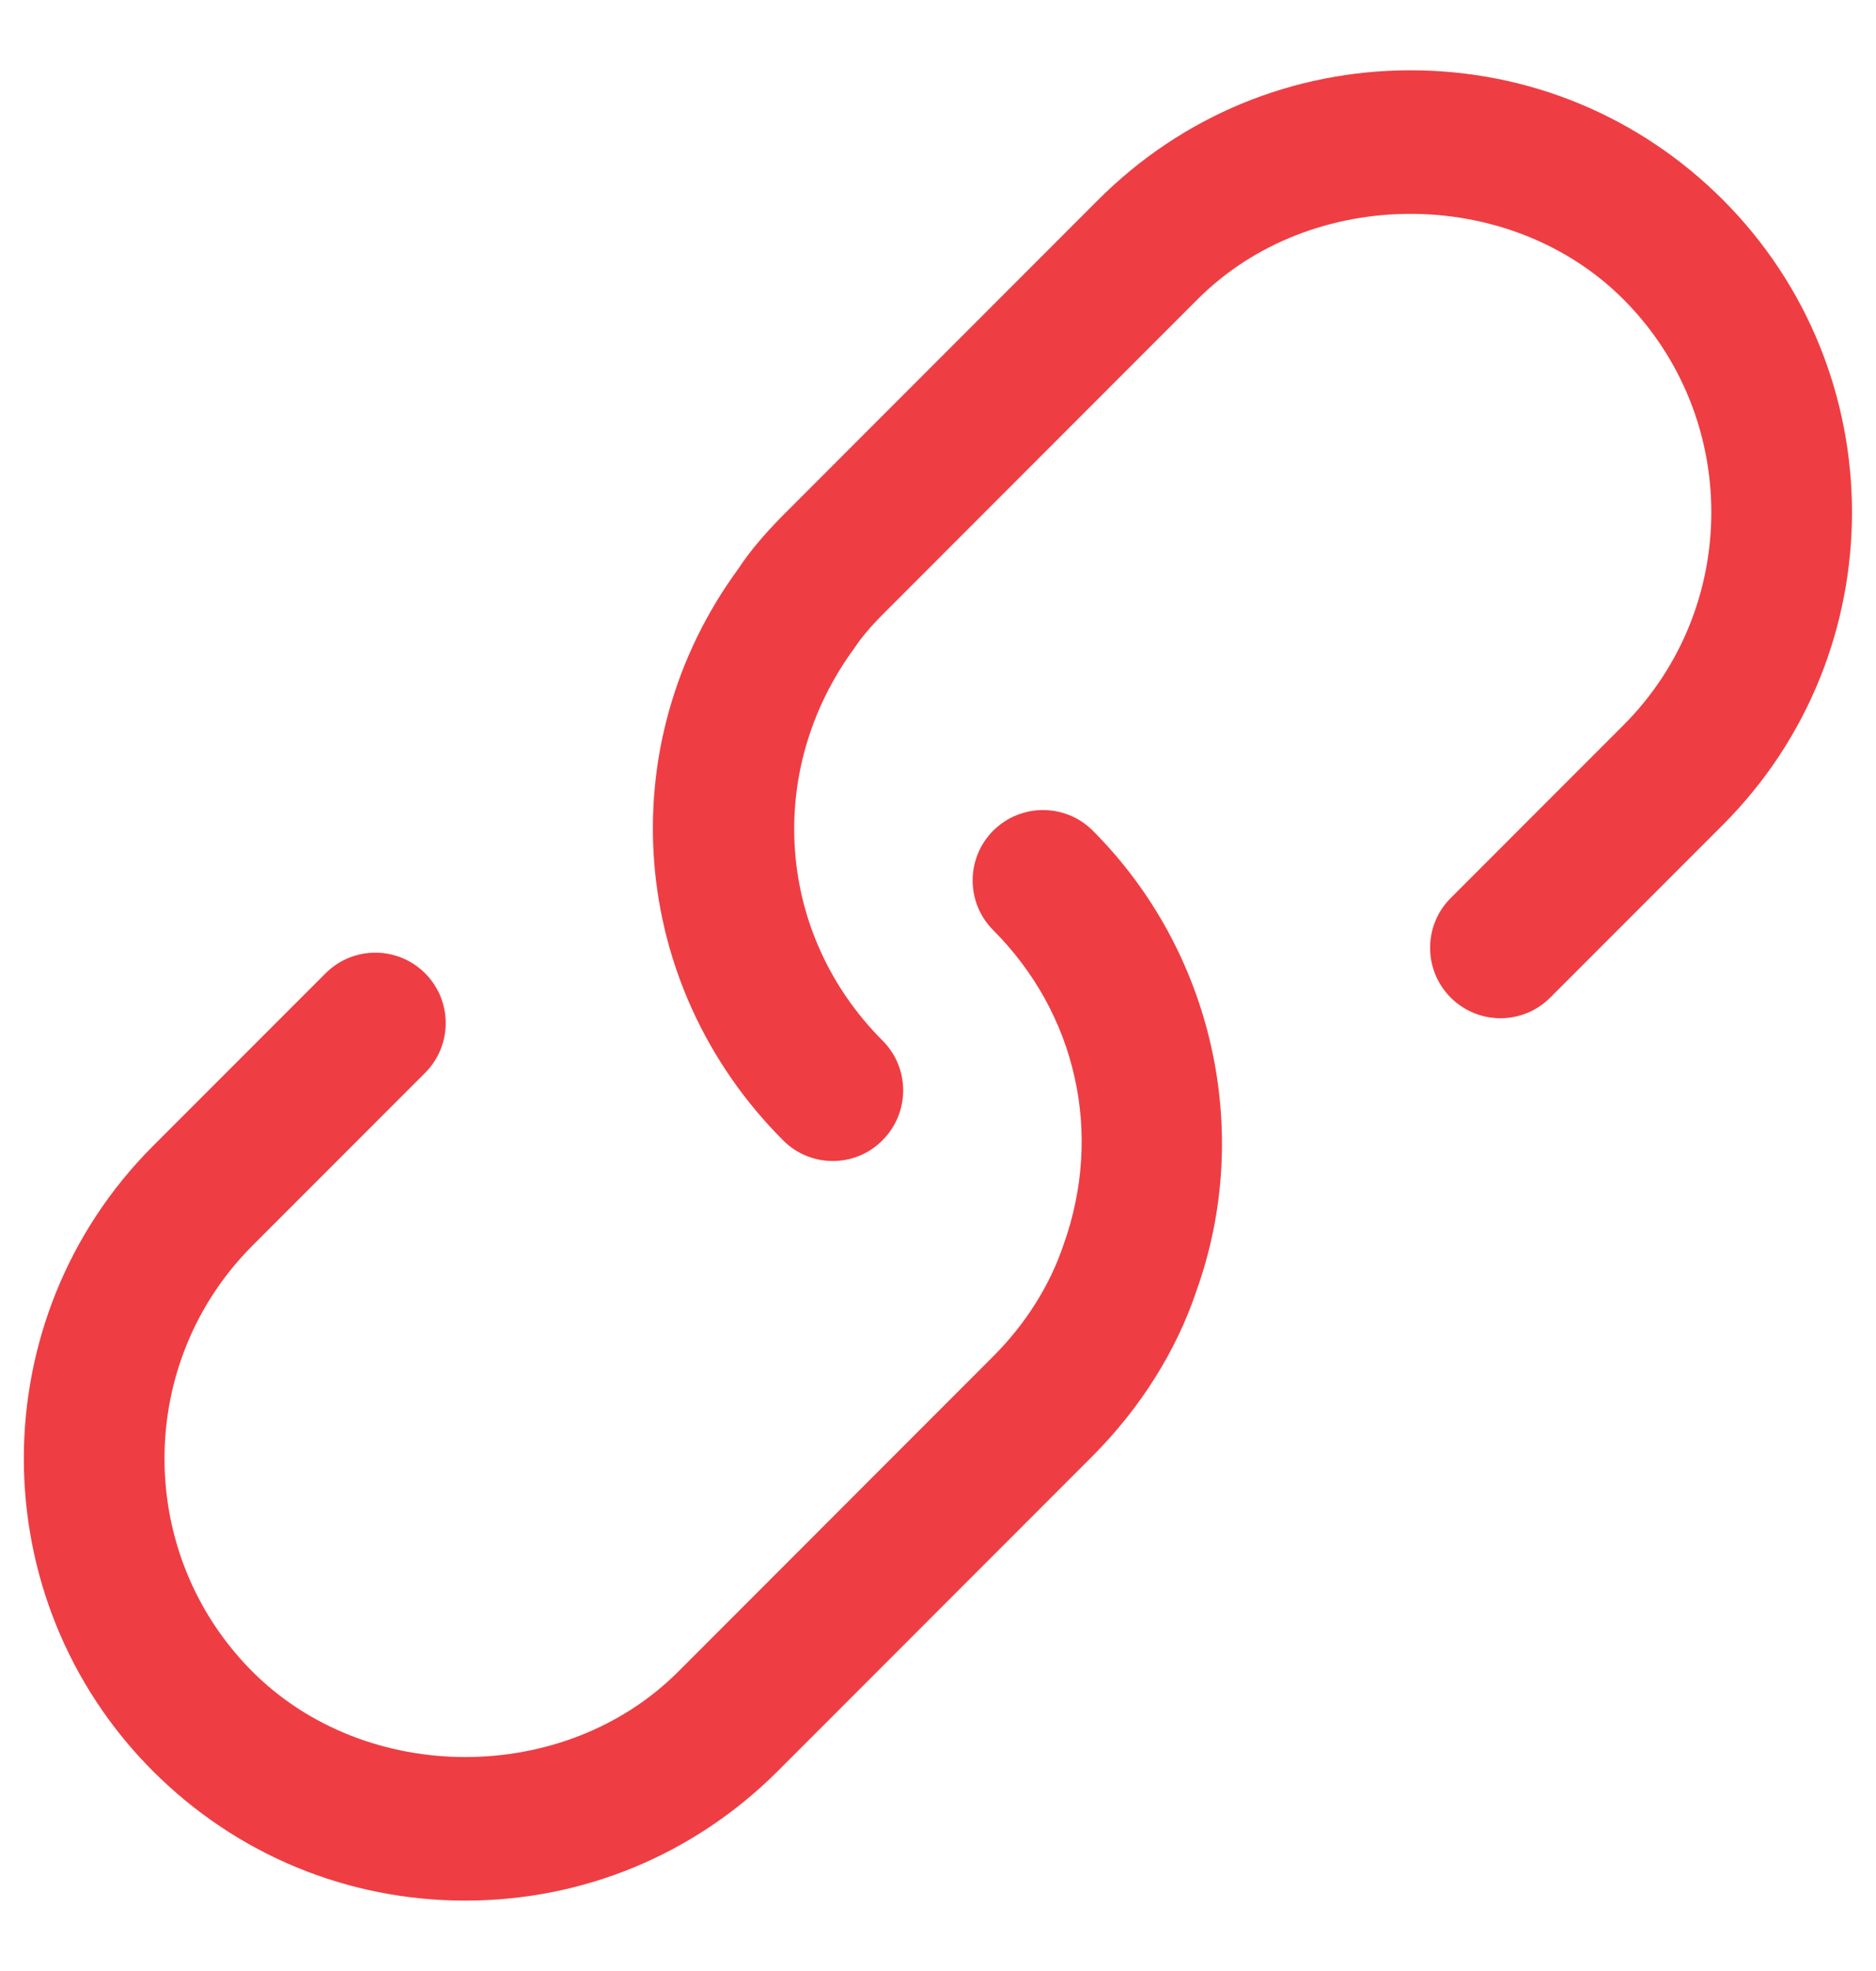 <svg width="20" height="21" viewBox="0 0 20 21" fill="none" xmlns="http://www.w3.org/2000/svg">
<path d="M8.879 12.37C8.687 12.37 8.495 12.297 8.349 12.15C6.695 10.495 6.495 7.932 7.875 6.055C7.979 5.894 8.142 5.697 8.348 5.49L11.708 2.129C12.598 1.239 13.78 0.749 15.038 0.749C16.295 0.749 17.477 1.239 18.367 2.128C20.203 3.965 20.203 6.952 18.367 8.789L16.527 10.629C16.234 10.922 15.759 10.922 15.466 10.629C15.173 10.336 15.173 9.861 15.466 9.568L17.306 7.728C18.557 6.477 18.557 4.44 17.306 3.188C16.092 1.975 13.98 1.976 12.768 3.188L9.409 6.548C9.278 6.68 9.18 6.797 9.108 6.906C8.146 8.217 8.283 9.961 9.409 11.087C9.702 11.38 9.702 11.855 9.409 12.148C9.263 12.297 9.07 12.37 8.879 12.37ZM4.96 20.25C3.703 20.25 2.521 19.76 1.631 18.871C-0.205 17.034 -0.205 14.047 1.631 12.21L3.471 10.37C3.764 10.077 4.239 10.077 4.532 10.37C4.825 10.663 4.825 11.138 4.532 11.431L2.692 13.271C1.441 14.522 1.441 16.559 2.692 17.811C3.906 19.024 6.018 19.023 7.23 17.811L10.589 14.451C10.935 14.105 11.193 13.694 11.338 13.263C11.764 12.076 11.475 10.798 10.589 9.911C10.296 9.618 10.296 9.143 10.589 8.85C10.883 8.557 11.358 8.558 11.65 8.85C12.931 10.132 13.365 12.057 12.755 13.754C12.543 14.389 12.158 15.002 11.65 15.511L8.291 18.871C7.4 19.76 6.218 20.25 4.96 20.25Z" fill="#EE3E43"/>
</svg>
